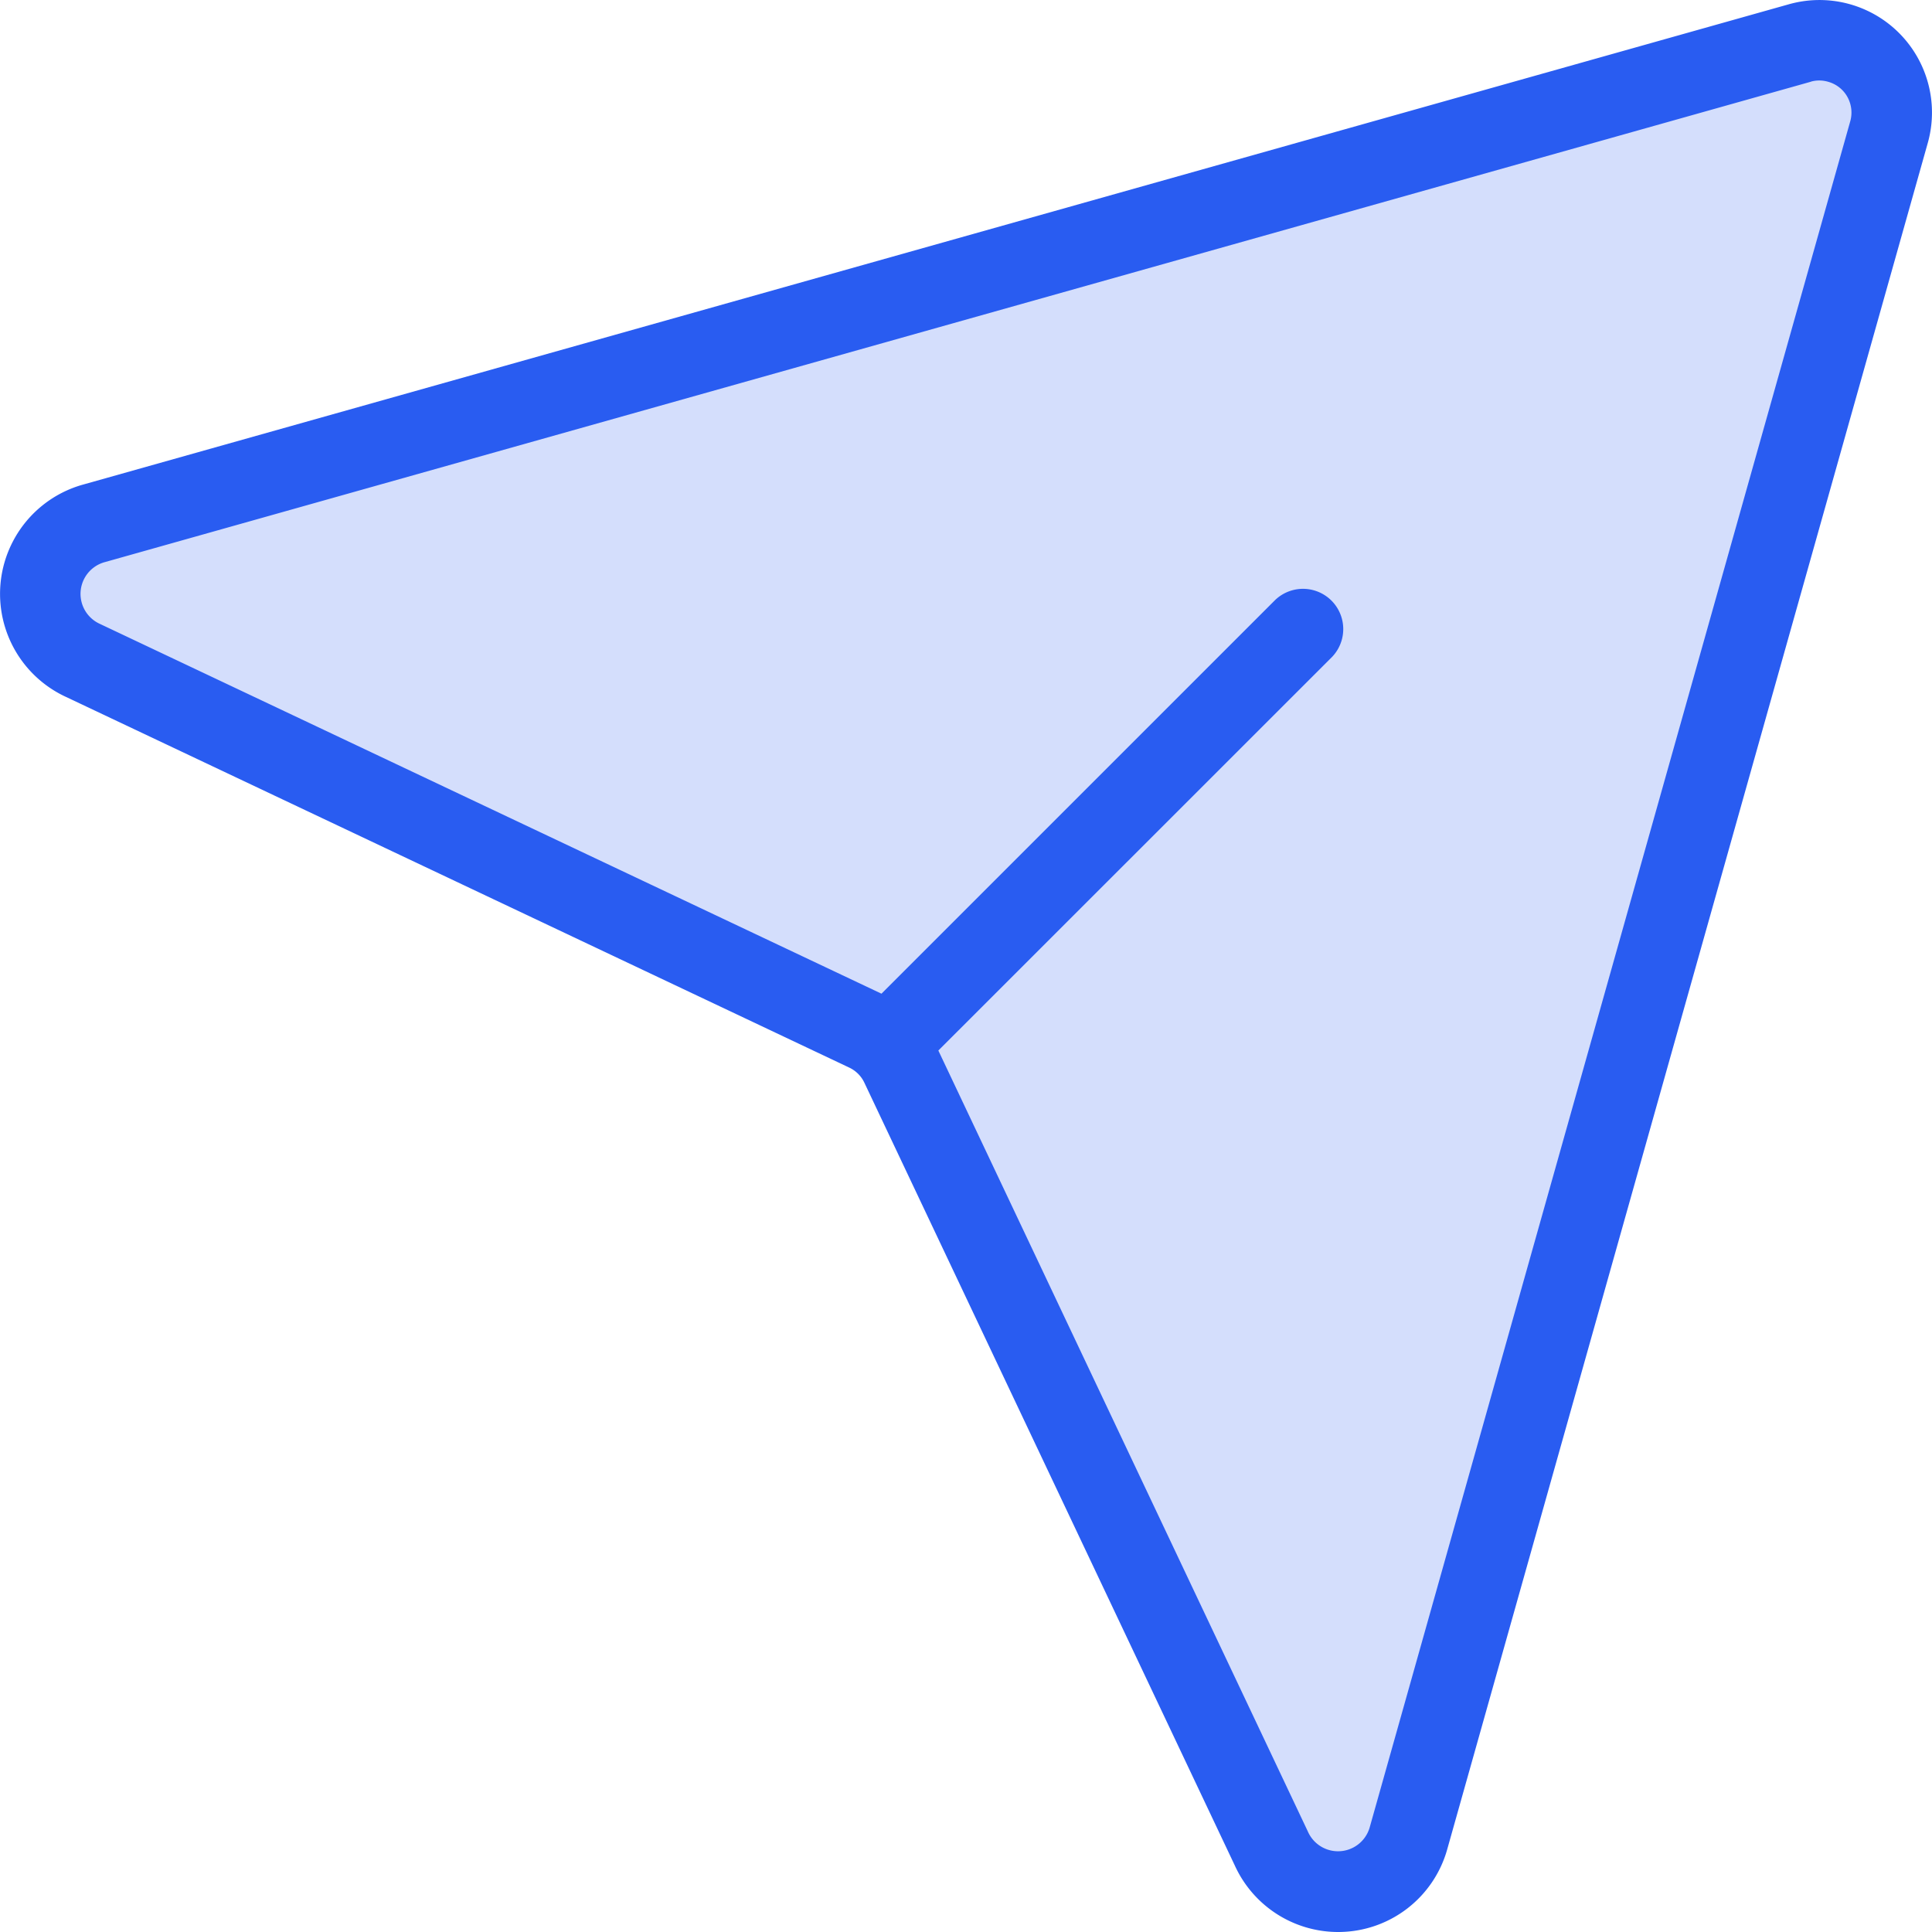 <svg id="icon" xmlns="http://www.w3.org/2000/svg" xmlns:xlink="http://www.w3.org/1999/xlink" width="48" height="48" viewBox="0 0 48 48">
  <defs>
    <clipPath id="clip-path">
      <rect id="長方形_94" data-name="長方形 94" width="48" height="48" fill="none"/>
    </clipPath>
    <clipPath id="clip-path-3">
      <rect id="長方形_92" data-name="長方形 92" width="46" height="46" transform="translate(1 1)" fill="none"/>
    </clipPath>
  </defs>
  <g id="グループ_39" data-name="グループ 39" clip-path="url(#clip-path)">
    <g id="グループ_38" data-name="グループ 38">
      <g id="グループ_37" data-name="グループ 37" clip-path="url(#clip-path)">
        <g id="グループ_36" data-name="グループ 36" opacity="0.2" style="isolation: isolate">
          <g id="グループ_35" data-name="グループ 35">
            <g id="グループ_34" data-name="グループ 34" clip-path="url(#clip-path-3)">
              <path id="パス_22" data-name="パス 22" d="M44.7,1.072,2.339,13a1.818,1.818,0,0,0-.272,3.409l19.453,9.2a1.771,1.771,0,0,1,.864.864l9.2,19.454A1.818,1.818,0,0,0,35,45.66L46.928,3.3A1.8,1.8,0,0,0,44.7,1.072Z" fill="#295cf1"/>
            </g>
          </g>
        </g>
        <path id="パス_23" data-name="パス 23" d="M33.248,48a2.821,2.821,0,0,1-2.57-1.653l-9.2-19.441a.786.786,0,0,0-.379-.382L1.64,17.315a2.819,2.819,0,0,1,.436-5.279L44.391.121,44.42.113a2.795,2.795,0,0,1,3.468,3.464L35.96,45.931A2.812,2.812,0,0,1,33.248,48M23.313,26.1l9.179,19.4a.818.818,0,0,0,1.541-.111L45.965,3.027a.8.8,0,0,0-.064-.614.788.788,0,0,0-.477-.38.777.777,0,0,0-.417-.009l-.033.011L2.61,13.964A.818.818,0,0,0,2.481,15.5L21.9,24.688l9.778-9.778a1,1,0,0,1,1.414,1.414Z" fill="#295cf1"/>
      </g>
    </g>
  </g>
</svg>
